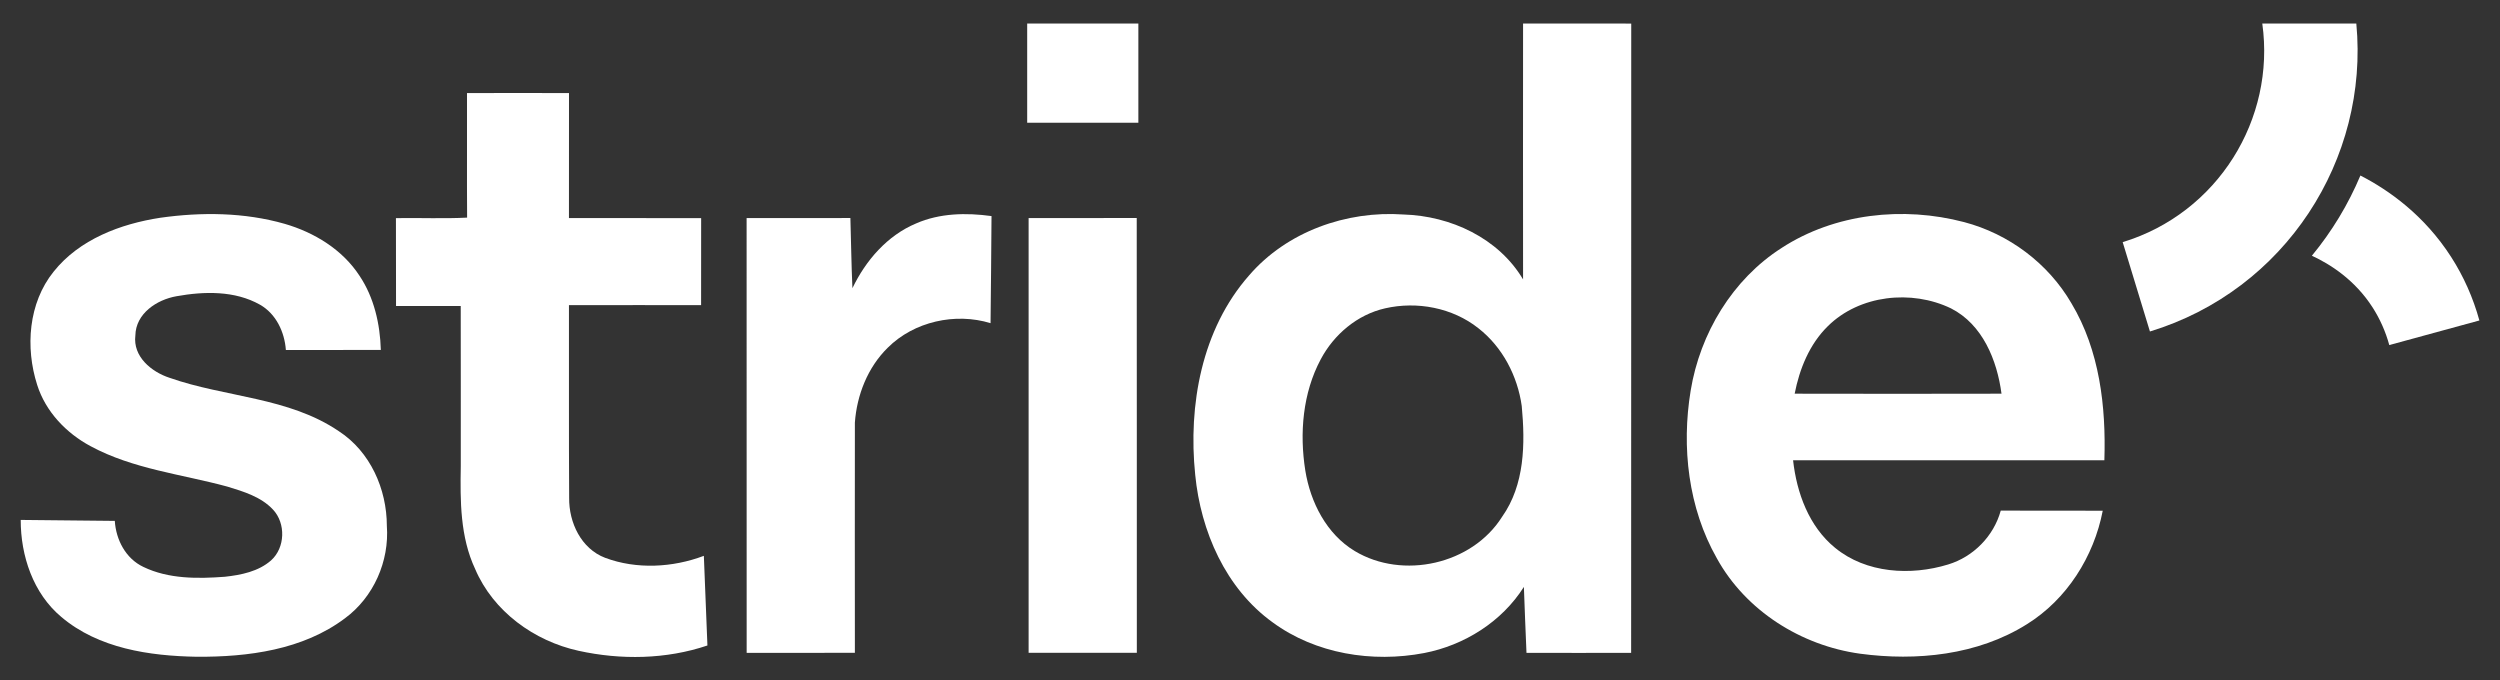<svg xml:space="preserve" style="enable-background:new 0 0 489.98 133.36;" viewBox="0 0 489.98 133.36" y="0px" x="0px" xmlns:xlink="http://www.w3.org/1999/xlink" xmlns="http://www.w3.org/2000/svg" version="1.1">
<rect x="0" y="0" width="489.98" height="133.36" fill="#333333" stroke="none"/>
<style type="text/css">
	.st0{display:none;}
	.st1{display:inline;fill:#FFFFFF;}
	.st2{display:inline;fill:#A6A8AB;}
	.st3{display:inline;fill:#404041;}
	.st4{display:inline;}
	.st5{fill:#404041;}
	.st6{fill:#A6A8AB;}
	.st7{fill:#FFFFFF;}
</style>
<g class="st0" id="Bac_and_Borders">
	<rect height="133.36" width="489.98" class="st4"></rect>
</g>
<g id="stride_PHVL-S">
	<g>
		<g>
			<path d="M319.71,4.62c-2.49-0.01-4.97-0.01-7.45-0.01c-4.59,0-9.17,0.01-13.75,0c-0.02,16.71-0.01,33.43,0,50.15
				c-4.82-8.11-14.21-12.45-23.43-12.72c-11.19-0.79-22.88,3.35-30.28,11.95c-9.28,10.54-11.95,25.42-10.55,39.05
				c1.08,11.07,5.95,22.28,15.17,28.93c8.43,6.19,19.56,7.96,29.71,6.02c7.87-1.52,15.22-6.13,19.54-12.96
				c0.15,4.3,0.33,8.61,0.51,12.92c6.83,0.02,13.67,0.02,20.51,0C319.7,86.84,319.69,45.73,319.71,4.62z M294.39,101.3
				c-5.89,9.34-19.46,12.35-28.87,6.7c-5.53-3.33-8.68-9.54-9.69-15.77c-1.16-7.33-0.51-15.2,3.03-21.82
				c2.59-4.87,7.17-8.75,12.61-9.98c6.25-1.43,13.22-0.12,18.28,3.9c4.72,3.68,7.68,9.36,8.5,15.25
				C298.94,86.95,298.85,95.01,294.39,101.3z" class="st7"></path>
		</g>
		<path d="M223.11,24.05c-7.26,0.02-14.53,0.01-21.79,0V4.61h21.79C223.11,11.09,223.1,17.57,223.11,24.05z" class="st7"></path>
		<path d="M91.53,18.24c6.66-0.01,13.33-0.02,19.99,0c-0.01,8.16,0.01,16.34-0.01,24.5c8.64,0.02,17.27,0,25.91,0.01
			c0,5.68,0.01,11.36-0.01,17.05c-8.63,0.01-17.26-0.02-25.9,0.01c0.03,12.59-0.04,25.19,0.04,37.78
			c-0.06,4.81,2.34,9.95,7.06,11.74c6.16,2.3,13.22,1.92,19.34-0.39c0.23,5.86,0.47,11.71,0.7,17.57
			c-8.09,2.73-16.97,2.86-25.25,1.04c-8.71-1.91-16.72-7.7-20.27-16.02c-2.95-6.29-2.94-13.36-2.82-20.15
			c-0.01-10.47,0.02-20.94-0.01-31.41c-4.23-0.01-8.45,0-12.68,0c-0.02-5.74,0-11.48-0.02-17.22c4.65-0.08,9.31,0.14,13.95-0.1
			C91.49,34.51,91.56,26.37,91.53,18.24z" class="st7"></path>
		<path d="M10.52,53.23c5.05-6.33,13.1-9.35,20.89-10.55c8.09-1.14,16.49-1.07,24.39,1.19
			c5.79,1.68,11.31,5.04,14.65,10.16c2.87,4.27,4.04,9.46,4.19,14.55c-6.2,0.03-12.4,0-18.61,0.02c-0.26-3.53-1.92-7.1-5.09-8.89
			c-4.93-2.78-10.95-2.62-16.36-1.65c-3.85,0.68-7.97,3.38-8.05,7.69c-0.51,4.14,3.15,7.14,6.71,8.3
			c10.93,3.84,23.33,3.77,33.18,10.47c6.15,4,9.39,11.33,9.4,18.54c0.51,6.93-2.59,13.98-8.21,18.12c-8.24,6.2-19,7.6-29.05,7.54
			c-9.26-0.16-19.25-1.62-26.55-7.81c-5.52-4.62-7.96-11.98-7.95-19.01c6.14,0.07,12.29,0.11,18.44,0.19
			c0.23,3.7,2.14,7.39,5.6,9.02c4.93,2.38,10.62,2.33,15.97,1.93c3.19-0.35,6.58-1.03,9.06-3.21c2.77-2.49,2.91-7.25,0.38-9.95
			c-2.34-2.51-5.77-3.54-8.95-4.51c-8.97-2.44-18.51-3.44-26.8-7.92c-4.79-2.56-8.81-6.77-10.47-12
			C4.94,68.11,5.55,59.39,10.52,53.23z" class="st7"></path>
		<path d="M179.53,43.8c4.64-2.04,9.85-2.13,14.8-1.45c-0.06,7-0.1,13.99-0.19,20.99c-6.9-2.12-15.01-0.33-20.16,4.82
			c-3.91,3.84-6.04,9.25-6.43,14.66c-0.02,15.04-0.01,30.08,0,45.12c-7.07,0.03-14.14,0.01-21.21,0.02
			c-0.01-28.41,0-56.81-0.01-85.22c6.78-0.01,13.56,0.02,20.34-0.01c0.14,4.58,0.19,9.17,0.4,13.75
			C169.67,51.05,173.9,46.16,179.53,43.8z" class="st7"></path>
		<g>
			<path d="M412.44,90.21c0.34-10.53-0.93-21.54-6.44-30.74c-4.54-7.84-12.3-13.64-21.05-15.94
				c-11.93-3.14-25.34-1.72-35.79,5.08c-9.63,6.17-15.96,16.74-17.8,27.93c-1.83,11.1-0.48,23.01,5.13,32.89
				c5.67,10.28,16.52,17.1,28.06,18.69c11.07,1.49,23.04,0.29,32.68-5.76c7.85-4.87,13.15-13.26,14.89-22.26
				c-6.67-0.04-13.33,0-19.99-0.02c-1.37,4.99-5.36,9.05-10.3,10.55c-7.32,2.25-16.08,1.75-22.18-3.27
				c-5.11-4.17-7.51-10.75-8.22-17.15C371.76,90.21,392.09,90.21,412.44,90.21z M351.74,77.16c0.95-4.86,2.9-9.7,6.5-13.23
				c6.2-6.14,16.42-7.22,24.14-3.49c6.21,3.15,9.03,10.18,9.9,16.72C378.76,77.19,365.25,77.19,351.74,77.16z" class="st7"></path>
		</g>
		<path d="M201.6,42.74c7.07-0.01,14.12,0.02,21.19-0.02c0.03,28.41,0.01,56.82,0.02,85.22
			c-7.07,0.02-14.14,0.01-21.21,0.01C201.6,99.55,201.6,71.15,201.6,42.74z" class="st7"></path>
		<path d="M480.39,50.34c-5.23-8.12-12.12-13.04-17.77-15.94c-2.38,5.67-5.59,10.97-9.51,15.72
			c3.64,1.68,8.43,4.74,11.89,10.12c1.45,2.26,2.56,4.75,3.28,7.39l17.66-4.82C484.72,58.37,482.85,54.16,480.39,50.34z" class="st7"></path>
		<path d="M421.37,64.97l-5.34-17.51c18.65-5.69,29.98-24.12,27.36-42.85h18.43C464.34,31.21,447.91,56.88,421.37,64.97
			z" class="st7"></path>
	</g>
</g>
</svg>
